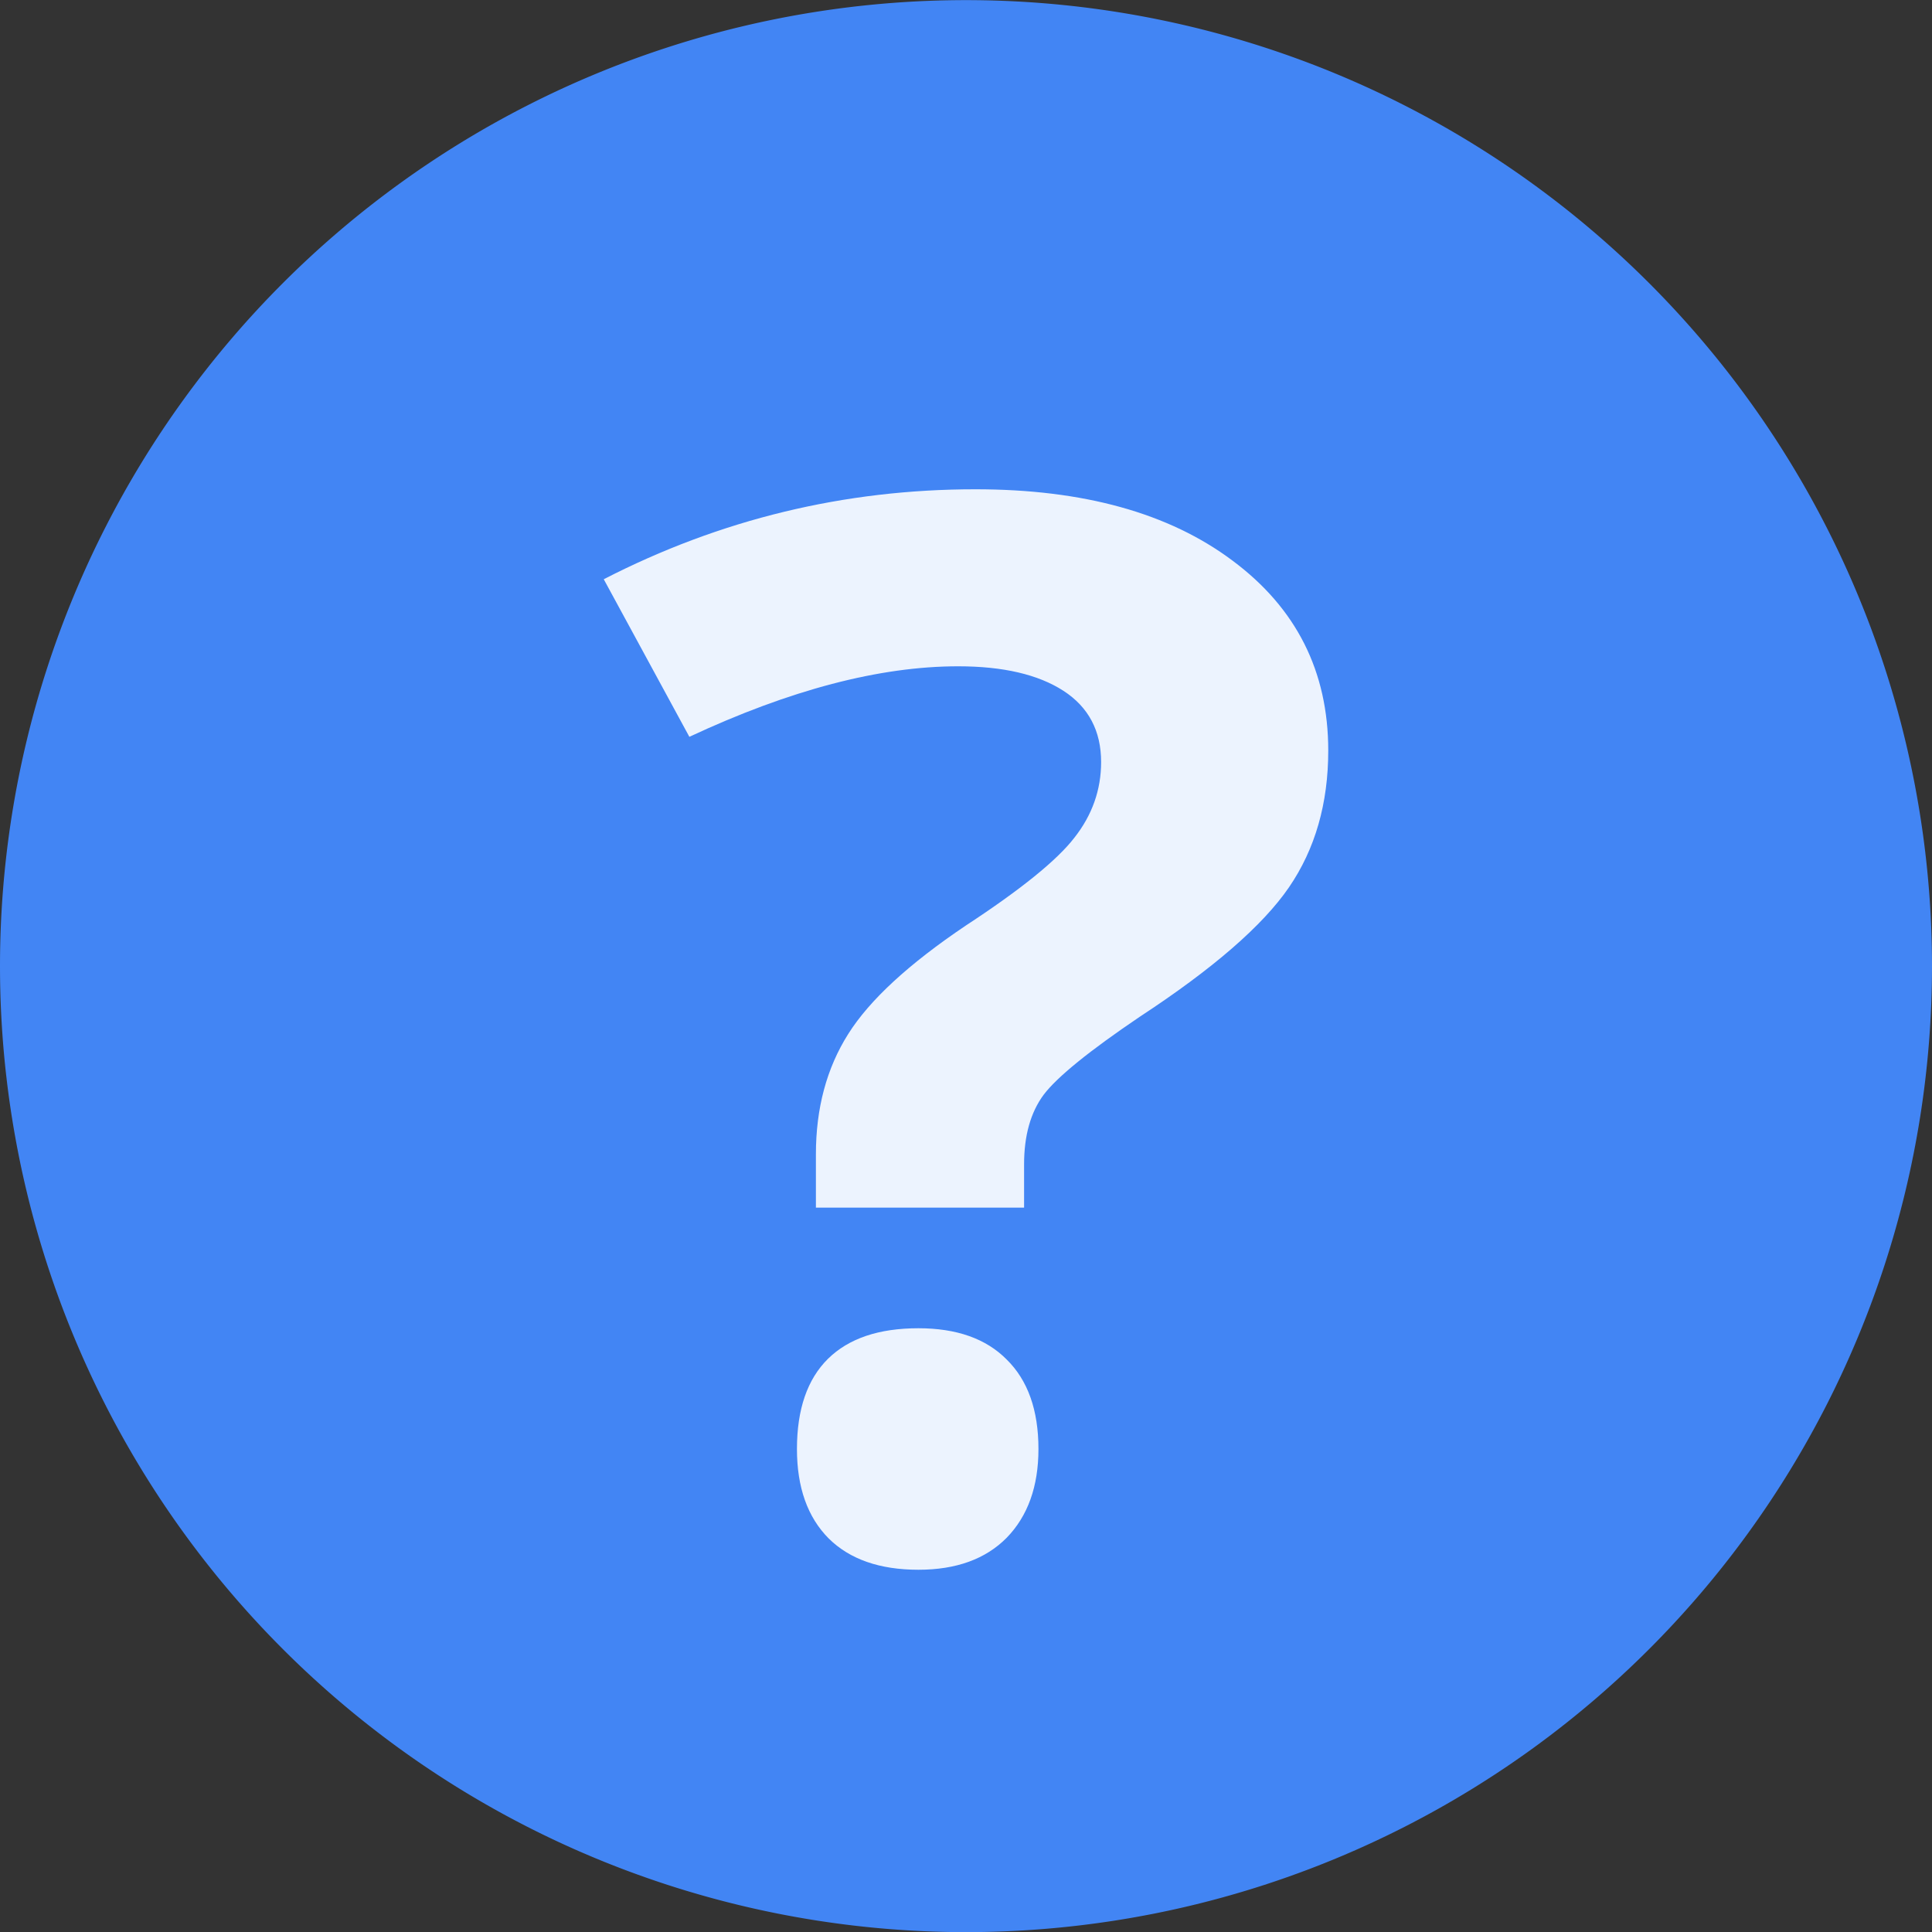 <svg width="16" xmlns="http://www.w3.org/2000/svg" viewBox="0 0 16 16" height="16">
<rect x="0" y="0" width="16" height="16" fill="#333333" stroke="none"/>
<path style="fill:#4285f4;fill-rule:evenodd" d="m 16,8.001 a 8,8 0 0 1 -16,0 8,8 0 1 1 16,0 z"/>
<g transform="translate(.333 .391)">
<path style="fill:#fff;word-spacing:0;fill-opacity:.9;line-height:125%;letter-spacing:0" d="m 6.424,9.609 0,-0.441 C 6.424,8.787 6.513,8.455 6.691,8.173 6.868,7.891 7.194,7.591 7.667,7.273 8.122,6.975 8.422,6.732 8.565,6.546 8.712,6.359 8.786,6.15 8.786,5.92 8.786,5.662 8.682,5.465 8.474,5.33 8.265,5.195 7.975,5.127 7.602,5.127 6.951,5.127 6.209,5.322 5.376,5.711 L 4.667,4.406 c 0.967,-0.497 1.993,-0.745 3.078,-0.745 0.894,8.9e-6 1.603,0.197 2.128,0.59 0.529,0.393 0.794,0.918 0.794,1.574 -6e-6,0.437 -0.108,0.815 -0.325,1.132 C 10.124,7.275 9.712,7.632 9.105,8.03 8.688,8.312 8.424,8.526 8.311,8.674 8.202,8.821 8.148,9.013 8.148,9.252 l 0,0.358 -1.725,0"/>
</g>
<g style="word-spacing:0;line-height:125%;letter-spacing:0" transform="translate(-.4)">
<path style="fill:#fff;fill-opacity:.9" d="M 7,12 C 7,11.671 7.086,11.422 7.257,11.253 7.429,11.084 7.678,11 8.006,11 c 0.316,2e-6 0.56,0.086 0.731,0.259 C 8.912,11.431 9,11.678 9,12 9,12.31 8.912,12.555 8.737,12.735 8.562,12.912 8.318,13 8.006,13 7.686,13 7.438,12.914 7.263,12.741 7.088,12.565 7,12.318 7,12"/>
</g>
</svg>
